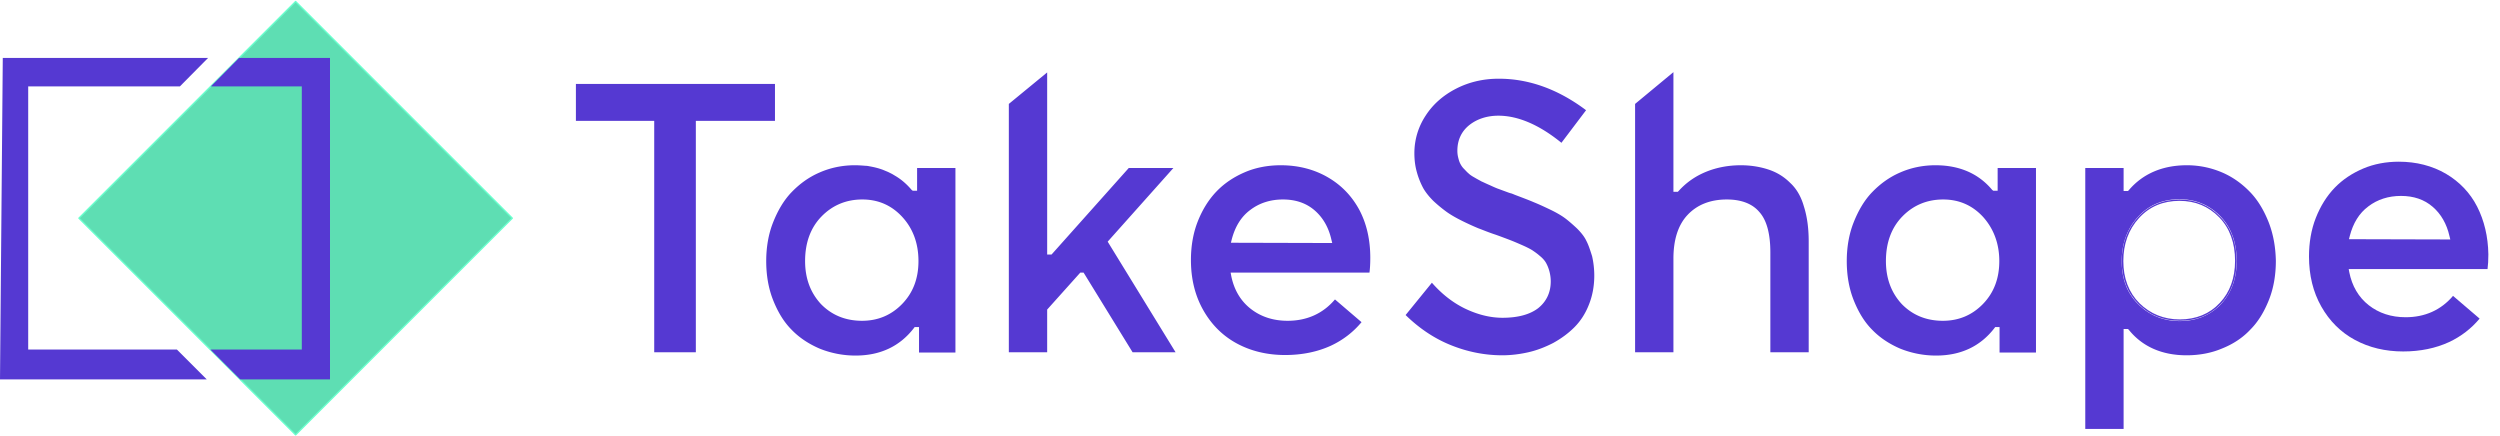 <svg viewBox="0 0 1348 235" xmlns="http://www.w3.org/2000/svg" fill-rule="evenodd" clip-rule="evenodd"
     stroke-linejoin="round" stroke-miterlimit="2">
    <path d="M417.868 45.251H310.526v19.932h42.228v124.766h22.443V65.183h42.671V45.251zM486.378 163.962c-5.906 6.054-13.141 9.007-21.557 9.007-9.006 0-16.389-3.101-22.148-9.007-5.61-6.053-8.563-13.732-8.563-23.181 0-9.892 2.953-18.013 8.859-24.067 5.906-6.054 13.288-9.155 22-9.155 8.711 0 15.946 3.248 21.705 9.598 5.758 6.349 8.563 14.322 8.563 23.624 0 9.449-2.953 17.128-8.859 23.181zm8.121-61.127h-2.362l-.591-.443c-2.511-2.953-5.168-5.316-8.268-7.235l-2.215-1.329-1.772-.886c-.591-.295-1.329-.591-2.067-.886-.296-.147-.738-.295-1.034-.443-2.362-.885-4.725-1.476-7.234-1.919-.739-.148-1.477-.295-2.216-.295-1.919-.148-3.838-.296-5.758-.296-6.792 0-13.14 1.329-18.9 3.839-5.905 2.51-10.925 6.201-15.207 10.631-4.282 4.429-7.53 10.04-10.041 16.389-2.51 6.349-3.69 13.437-3.69 20.819 0 7.53 1.18 14.618 3.69 20.966 2.511 6.349 5.759 11.812 10.041 16.095 4.134 4.281 9.302 7.677 15.207 10.188a51.673 51.673 0 0 0 19.195 3.69c13.437 0 23.92-5.019 31.45-14.764l.443-.591h2.363v13.732h19.636V90.58h-20.67v12.255zM632.7 90.58h-24.067l-41.637 46.657h-2.363V39.049l-20.671 16.98v133.92h20.671v-23.034l17.866-19.932h1.772l26.429 42.966h23.181l-36.617-59.651L632.7 90.58zM663.707 130.888l.443-1.771c1.772-6.792 5.02-12.256 10.04-15.947 4.873-3.691 10.779-5.61 17.571-5.61 6.791 0 12.55 1.919 17.128 5.906 4.429 3.838 7.53 9.154 9.006 15.798l.443 1.772-54.631-.148zm52.269-35.289c-7.383-4.281-15.947-6.496-25.396-6.496-6.792 0-13.289 1.181-19.195 3.691-5.906 2.511-11.074 5.907-15.355 10.336-4.283 4.43-7.679 9.893-10.188 16.241-2.511 6.349-3.692 13.437-3.692 20.819 0 10.188 2.215 19.195 6.644 27.02 4.43 7.826 10.484 13.88 18.162 18.014 7.677 4.134 16.389 6.201 25.986 6.201 9.302 0 17.571-1.771 24.658-5.02 6.644-3.101 12.107-7.382 16.537-12.698l-14.322-12.255c-6.497 7.678-15.208 11.517-25.544 11.517-7.825 0-14.47-2.215-19.933-6.497-5.463-4.282-9.007-10.335-10.483-17.866l-.295-1.624h74.859c.294-2.215.443-4.872.443-7.973 0-9.597-1.92-18.309-5.906-25.839-3.987-7.383-9.597-13.288-16.98-17.571zM855.358 129.855c-1.033-2.215-2.805-4.43-5.019-6.645-2.364-2.214-4.578-4.134-6.35-5.463-1.771-1.329-4.429-2.953-8.12-4.725-3.692-1.771-6.645-3.1-8.86-3.986-2.362-1.033-5.906-2.362-10.188-3.987-1.033-.442-1.771-.737-2.362-.886h-.147c-.148 0-.148-.146-.296-.146h-.148c-2.805-1.035-4.429-1.625-5.61-2.068-1.329-.443-2.953-1.182-4.873-2.067-2.067-.886-3.543-1.624-4.577-2.067-1.033-.591-2.215-1.182-3.691-2.067-1.624-.887-2.658-1.625-3.396-2.363-.738-.591-1.476-1.477-2.363-2.362-1.033-1.034-1.623-2.067-2.067-2.953-.443-.887-.738-1.919-1.033-3.101a14.852 14.852 0 0 1-.443-3.692c0-5.758 2.215-10.483 6.496-13.879 4.135-3.248 9.45-5.02 15.652-5.02 10.483 0 22 4.873 33.959 14.617l13.289-17.57c-14.913-11.221-30.712-16.98-46.953-16.98h-.295c-8.121 0-15.8 1.772-22.739 5.315-6.94 3.544-12.55 8.417-16.537 14.618-3.986 6.054-6.053 12.994-6.053 20.228 0 3.692.442 7.088 1.329 10.188a41.37 41.37 0 0 0 3.396 8.564c1.328 2.363 3.248 4.725 5.463 6.939a75.361 75.361 0 0 0 6.939 5.76c2.214 1.623 5.02 3.248 8.269 4.872a150.66 150.66 0 0 0 9.006 4.134c2.806 1.033 5.906 2.362 9.597 3.543a432.84 432.84 0 0 1 7.531 2.806c1.919.738 3.987 1.624 6.349 2.657 2.361 1.035 4.134 1.92 5.611 2.806 1.328.886 2.805 1.919 4.133 3.101 1.477 1.181 2.658 2.51 3.397 3.839.738 1.328 1.328 2.805 1.772 4.429.443 1.624.738 3.544.738 5.463 0 6.054-2.363 10.926-6.792 14.47-4.43 3.396-10.926 5.168-19.194 5.168-6.793 0-13.733-1.772-20.672-5.168-6.497-3.248-12.256-7.825-17.422-13.732l-14.175 17.425c7.235 7.085 15.355 12.548 24.066 16.092 9.007 3.692 18.457 5.611 28.055 5.611 4.724 0 9.449-.59 14.026-1.625 4.578-1.032 9.155-2.805 13.437-5.019 4.281-2.363 8.121-5.168 11.369-8.417 3.248-3.248 5.906-7.234 7.825-12.107 1.92-4.724 2.953-10.04 2.953-15.799 0-3.691-.443-7.234-1.181-10.483-1.034-3.248-1.919-6.054-3.101-8.268zM965.211 98.553c-3.249-3.249-7.087-5.611-11.517-7.088-4.43-1.476-9.45-2.362-15.061-2.362-6.644 0-12.993 1.182-18.751 3.543-5.758 2.363-10.631 5.759-14.765 10.336l-.443.443h-2.363V38.901L881.64 56.029v133.919h20.671v-50.496c0-10.188 2.51-18.161 7.678-23.624 5.168-5.463 12.256-8.269 21.114-8.269 7.678 0 13.732 2.215 17.571 6.792 3.987 4.43 5.905 11.812 5.905 21.852v53.745h20.672V130.15c0-7.235-.886-13.584-2.657-19.047-1.477-5.168-3.987-9.45-7.383-12.55zM1078.02 140.781c0 9.45-2.96 17.128-8.86 23.181-5.91 6.054-13.14 9.007-21.56 9.007-9.01 0-16.39-3.101-22.15-9.007-5.61-6.053-8.56-13.731-8.56-23.181 0-9.893 2.95-18.014 8.86-24.067 5.9-6.054 13.29-9.154 22-9.154s15.94 3.248 21.7 9.597c5.61 6.349 8.57 14.322 8.57 23.624zm-.89-37.946h-2.36l-.59-.444c-7.39-8.859-17.72-13.288-30.57-13.288-6.79 0-13.14 1.329-18.9 3.839-5.9 2.51-10.92 6.201-15.2 10.631-4.29 4.429-7.53 10.04-10.044 16.389-2.51 6.349-3.691 13.437-3.691 20.819 0 7.531 1.181 14.617 3.691 20.967 2.514 6.348 5.754 11.812 10.044 16.093 4.13 4.282 9.3 7.678 15.2 10.188a51.696 51.696 0 0 0 19.2 3.691c13.43 0 23.92-5.02 31.45-14.764l.44-.591h2.36v13.731h19.64V90.58h-20.67v12.255zM1206.03 140.928c0 9.45-2.95 17.128-8.56 23.182-5.76 5.906-13.14 9.006-22.15 9.006-8.86 0-16.39-3.1-22.3-9.006-6.05-5.906-9-13.732-9-23.182v-.076-.071c0-9.45 2.95-17.423 8.71-23.772 5.76-6.349 13.29-9.597 22.44-9.597 8.71 0 16.09 3.1 22 9.154 5.91 6.053 8.86 14.174 8.86 24.067 0 .051-.01.098-.01.149 0 .05.01.097.01.146zm7.23-37.356c-4.28-4.428-9.3-8.12-15.2-10.63a48.078 48.078 0 0 0-18.9-3.839c-13.14 0-23.77 4.577-31.3 13.436l-.45.443h-2.36V90.579h-20.67v140.712h20.67v-53.893h2.36l.45.443c7.38 9.155 18.01 13.732 31.15 13.732 6.79 0 13.29-1.181 19.19-3.692 5.91-2.361 11.08-5.758 15.21-10.187 4.28-4.282 7.53-9.745 10.04-16.094 2.51-6.35 3.69-13.436 3.69-20.967-.14-7.235-1.32-14.174-3.83-20.671-2.51-6.349-5.76-11.959-10.05-16.39z"
          fill="#5539d2" fill-rule="nonzero"/>
    <path d="M1196.88 163.372c-5.47 5.906-12.85 8.859-21.56 8.859-8.56 0-15.8-2.953-21.71-8.712-5.75-5.758-8.71-13.436-8.71-22.738s2.81-16.98 8.42-23.181c5.61-6.202 12.99-9.302 21.85-9.302 8.56 0 15.65 2.952 21.41 8.859 5.76 5.906 8.56 13.879 8.56 23.476 0 9.302-2.8 16.98-8.26 22.739zm-21.71-55.813c-9.01 0-16.68 3.249-22.44 9.598-5.74 6.331-8.69 14.279-8.71 23.695.02 9.417 3.11 17.219 9 23.11 6.06 6.054 13.44 9.007 22.3 9.007 9.01 0 16.39-2.953 22.15-9.007 5.58-5.874 8.52-13.652 8.55-23.18-.03-9.825-2.97-17.898-8.85-23.921-5.9-6.201-13.29-9.302-22-9.302z"
          fill="#5539d2" fill-rule="nonzero"/>
    <path d="M1347.38 106.249h-.01v.001l.01-.001z" fill="#5539d2"/>
    <path d="M1266.57 128.969l.44-1.772c1.77-6.792 5.02-12.255 10.04-15.946 4.87-3.692 10.78-5.611 17.57-5.611 6.79 0 12.55 1.919 17.13 5.906 4.43 3.839 7.53 9.155 9.01 15.798l.44 1.772-54.63-.147zm75.15 8.121c-.15-9.45-2.21-18.162-6.05-25.692-3.84-7.53-9.6-13.436-16.83-17.718-7.39-4.282-15.95-6.496-25.4-6.496-6.79 0-13.29 1.18-19.2 3.691-5.9 2.51-11.07 5.906-15.35 10.335-4.28 4.43-7.68 9.893-10.19 16.242s-3.69 13.437-3.69 20.819c0 10.188 2.21 19.195 6.64 27.02 4.43 7.826 10.49 13.879 18.17 18.014 7.67 4.134 16.38 6.201 25.98 6.201 9.3 0 17.57-1.772 24.66-5.021 6.64-3.1 12.11-7.382 16.54-12.697l-14.33-12.255c-6.49 7.677-15.21 11.516-25.54 11.516-7.83 0-14.47-2.215-19.93-6.497-5.46-4.281-9.01-10.335-10.49-17.865l-.29-1.624h74.86c.29-2.215.44-4.873.44-7.973z"
          fill="#5539d2" fill-rule="nonzero"/>
    <path d="M276.22 117.64L159.392 234.47 42.562 117.641 159.39.812 276.22 117.64z" fill="#5edeb3"/>
    <path d="M276.22 117.64L159.392 234.47 42.562 117.641 159.39.812 276.22 117.64z" fill="none" stroke="#69ffcd"
          stroke-width=".75"/>
    <path d="M15.208 188.472V46.58h81.799l15.207-15.357H1.5L0 204.566h111.476l-16.094-16.094H15.208zM128.914 31.224L113.707 46.58h49.02v141.892h-49.315l16.094 16.095h48.429V31.224h-49.021z"
          fill="#5539d2" fill-rule="nonzero"/>
</svg>
